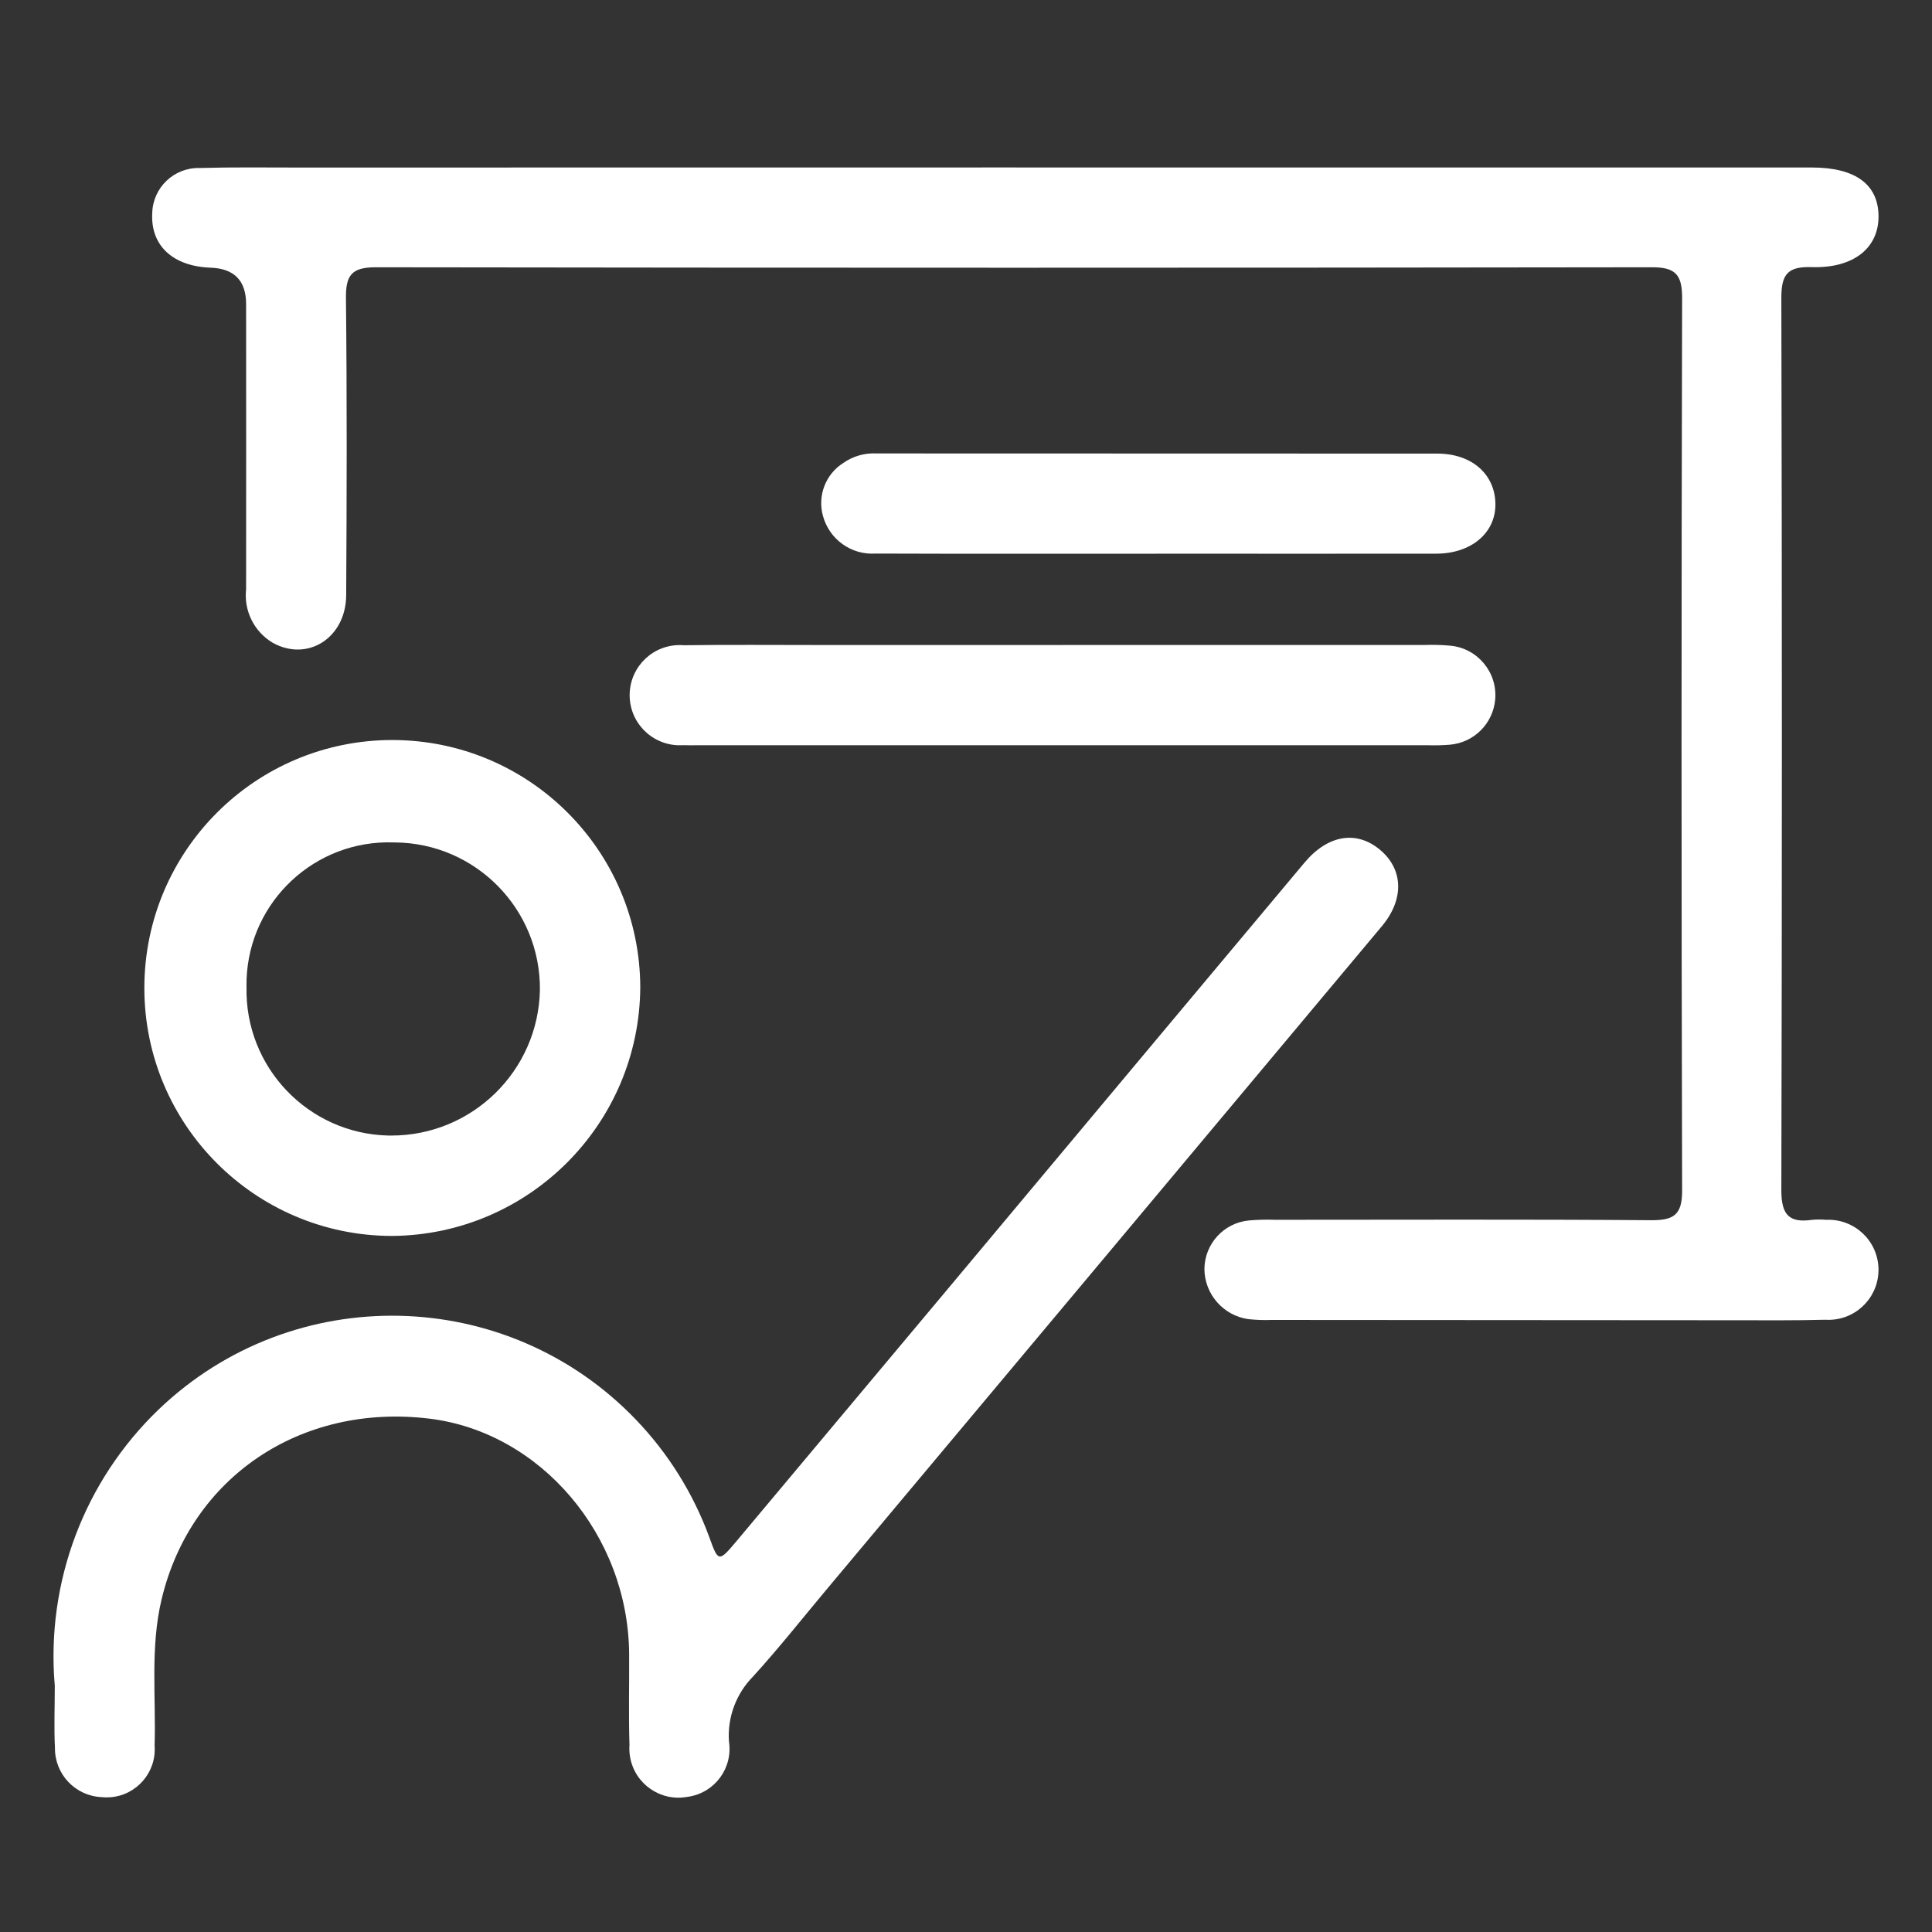 <?xml version="1.0" encoding="UTF-8"?><svg id="Layer_1" xmlns="http://www.w3.org/2000/svg" viewBox="0 0 500 500"><rect x="0" y="0" width="500" height="500" fill="#333333" stroke="none"/><defs><style>.cls-1{fill:#fff;}</style></defs><g id="Group_219"><path id="Path_546" class="cls-1" d="m262.72,43.35h206.22c11.16,0,17.11,4.34,17.22,12.47.11,8.28-6.37,13.66-17.32,13.31-6.19-.2-7.84,1.87-7.83,7.94.18,77.01.18,154.01,0,231.02,0,6.32,2.03,8.46,7.97,7.6,1.21-.11,2.42-.11,3.63,0,7.14-.33,13.2,5.2,13.53,12.34.33,7.15-5.2,13.2-12.34,13.53-.46.02-.92.02-1.39-.01-7.86.21-15.72.13-23.58.13-39.91-.02-79.82-.04-119.74-.08-2.01.08-4.03,0-6.04-.21-6.45-.93-11.27-6.41-11.35-12.93.03-6.55,5.03-12.01,11.55-12.61,2.21-.19,4.43-.25,6.65-.17,32.45,0,64.91-.14,97.36.11,5.88.04,8.09-1.34,8.07-7.69-.2-77-.2-154.01,0-231.02,0-6.11-1.81-7.94-7.92-7.91-110.06.16-220.13.16-330.2,0-6.36,0-7.74,2.2-7.68,8.07.28,25.6.21,51.21.06,76.8-.07,11.05-9.99,17.34-19.03,12.3-4.81-2.87-7.49-8.28-6.87-13.85.02-24.6.02-49.19,0-73.77q0-9.1-9.15-9.44c-9.85-.35-15.63-5.76-15.14-14.17.18-6.6,5.67-11.8,12.27-11.63,8.46-.24,16.93-.12,25.4-.12,61.86-.02,123.74-.03,185.63-.02Z"/><path id="Path_547" class="cls-1" d="m14.16,436.08c-2.24-26.6,7.63-52.79,26.87-71.28,34.85-33.4,90.18-32.21,123.58,2.64,8.34,8.7,14.78,19.03,18.94,30.34,2.34,6.48,2.43,6.57,7.01,1.13,35.98-42.93,71.94-85.88,107.86-128.86,13.06-15.61,26.12-31.21,39.19-46.81,6.07-7.22,13.47-8.39,19.53-3.32s6.32,12.82.47,19.8c-47.71,57.03-95.44,114.04-143.19,171.03-6.47,7.72-12.73,15.65-19.49,23.09-4.41,4.44-6.7,10.57-6.28,16.82,1.07,6.84-3.6,13.25-10.43,14.32-.12.02-.24.04-.37.05-6.9,1.26-13.51-3.31-14.77-10.21-.19-1.05-.25-2.12-.17-3.19-.25-7.85-.04-15.72-.09-23.58-.21-30.71-22.89-57.42-51.73-60.91-33.21-4.02-61.71,15.13-69.26,46.72-2.99,12.5-1.43,25.29-1.82,37.95.51,6.85-4.64,12.82-11.49,13.32-.76.06-1.53.04-2.29-.04-6.79-.33-12.1-5.98-12.01-12.78-.27-5.23-.04-10.48-.04-16.24Z"/><path id="Path_548" class="cls-1" d="m101.48,319.86c-35.44-.03-64.15-28.78-64.12-64.22.03-35.44,28.78-64.15,64.22-64.12,35.35.03,64.02,28.64,64.12,63.99-.21,35.4-28.82,64.07-64.22,64.35Zm-37.68-64.39c-.45,20.76,16.01,37.96,36.77,38.41.21,0,.42,0,.63,0,20.98.05,38.13-16.73,38.53-37.71.17-20.9-16.63-37.98-37.53-38.15-.1,0-.21,0-.31,0-20.31-.72-37.36,15.17-38.08,35.49-.02.65-.03,1.3-.02,1.96h0Z"/><path id="Path_549" class="cls-1" d="m274.95,166.92h93.73c2.22-.08,4.43-.02,6.64.18,7.07.65,12.28,6.91,11.63,13.99-.58,6.26-5.6,11.19-11.87,11.65-1.81.14-3.63.18-5.44.13h-189.27c-1.21,0-2.42.03-3.63-.02-7.15.45-13.31-4.98-13.76-12.12-.45-7.15,4.97-13.31,12.12-13.76.63-.04,1.26-.03,1.88.02,11.48-.16,22.98-.06,34.47-.06,21.17,0,42.33,0,63.5.01Z"/><path id="Path_550" class="cls-1" d="m299.19,143.3c-24.19,0-48.37.05-72.56-.04-6.29.43-12-3.65-13.65-9.74-1.46-5.24.69-10.82,5.29-13.72,2.5-1.75,5.52-2.61,8.57-2.45,48.37,0,96.74.01,145.11.04,9.06,0,15.02,5.44,15.06,13.11.05,7.4-6.23,12.76-15.27,12.79-24.19.04-48.36,0-72.55,0Z"/></g></svg>